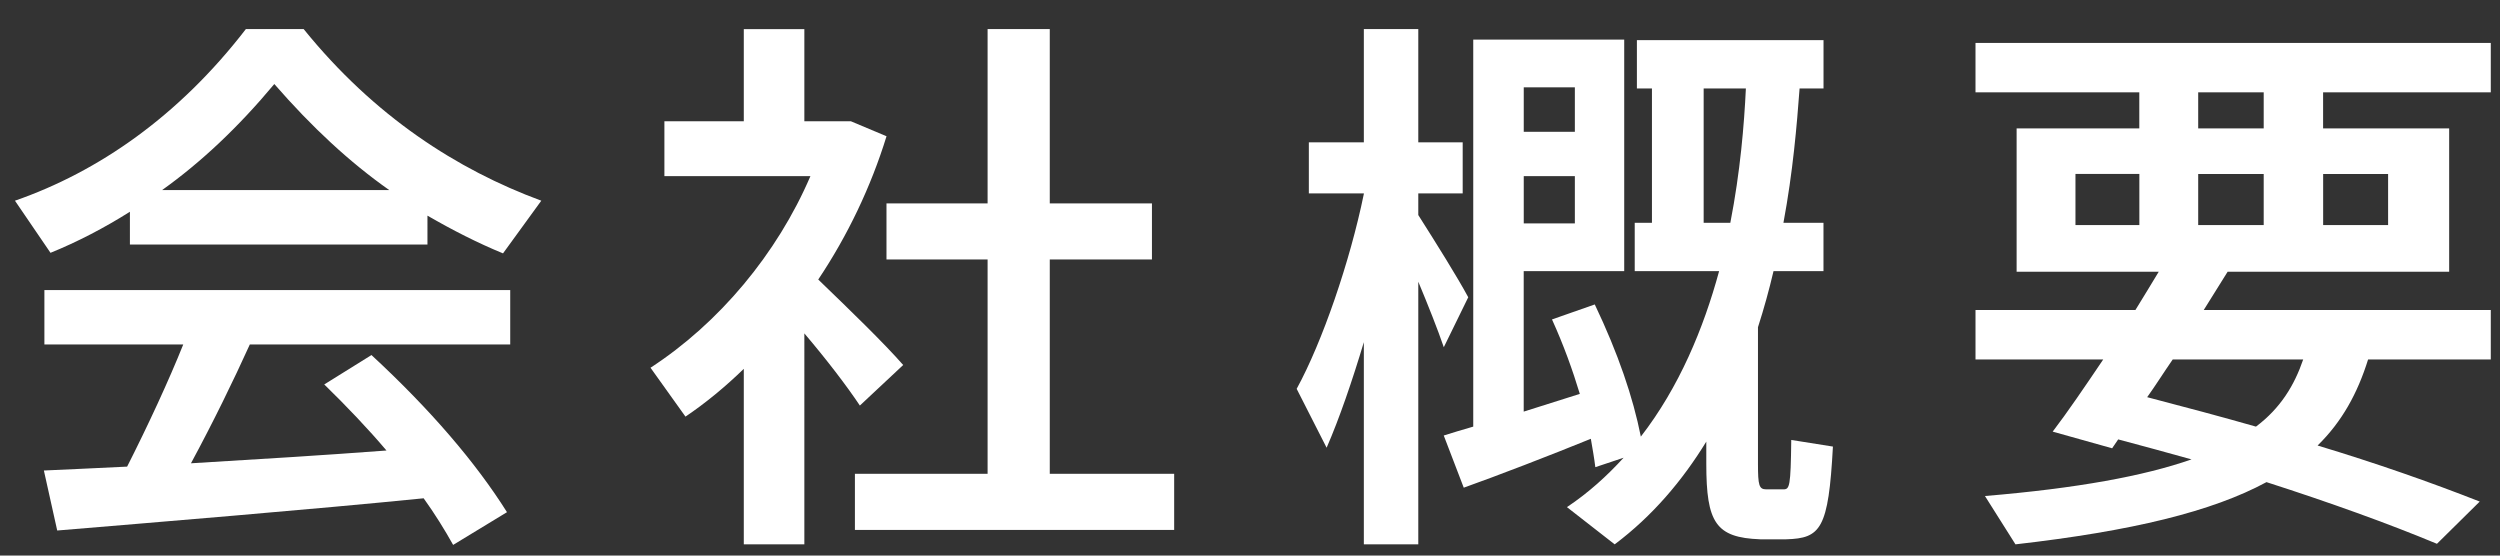 <?xml version="1.0" encoding="utf-8"?>
<!-- Generator: Adobe Illustrator 15.0.2, SVG Export Plug-In  -->
<!DOCTYPE svg PUBLIC "-//W3C//DTD SVG 1.1//EN" "http://www.w3.org/Graphics/SVG/1.1/DTD/svg11.dtd">
<svg version="1.1"
	 xmlns="http://www.w3.org/2000/svg" xmlns:xlink="http://www.w3.org/1999/xlink" xmlns:a="http://ns.adobe.com/AdobeSVGViewerExtensions/3.0/"
	 x="0px" y="0px" width="54px" height="12px" viewBox="843 29 54 12" overflow="visible" enable-background="new 843 29 54 12"
	 xml:space="preserve">
<rect x="843" y="29" width="54" height="12" fill="#333333" stroke="none"/>
<defs>
</defs>
<g>
	<defs>
		<rect id="SVGID_1_" width="1300" height="279"/>
	</defs>
	<clipPath id="SVGID_2_">
		<use xlink:href="#SVGID_1_"  overflow="visible"/>
	</clipPath>
	<path clip-path="url(#SVGID_2_)" fill="#FFFFFF" d="M1063.698,36.211h-1.427v-5.732h1.427V36.211z M1069.287,30.312v4.449
		c0,2.615-1.248,4.474-4.029,5.637l-0.947-1.187c2.638-0.96,3.514-2.447,3.514-4.486v-4.413H1069.287z"/>
	<path clip-path="url(#SVGID_2_)" fill="#FFFFFF" d="M1081.359,31.799l1.02,0.491c-0.948,4.078-2.855,6.656-6.465,8.156
		l-0.936-1.151c3.454-1.248,5.085-3.635,5.66-6.261h-3.574c-0.839,1.247-1.846,2.423-2.83,3.214l-1.079-0.875
		c1.739-1.307,3.347-3.682,4.03-5.409l1.33,0.48c-0.191,0.431-0.419,0.887-0.684,1.355H1081.359z"/>
	<path clip-path="url(#SVGID_2_)" fill="#FFFFFF" d="M1088.85,30.767v3.838c0,2.242-0.695,4.114-2.963,5.673l-1.104-1.019
		c2.256-1.392,2.639-2.879,2.639-4.714v-3.778H1088.85z M1092.268,30.575v7.364c1.02-0.599,2.423-1.847,3.202-2.974l0.624,1.331
		c-1.043,1.343-2.65,2.711-4.162,3.658l-1.104-0.672v-8.707H1092.268z"/>
	<rect x="1099.891" y="34.486" clip-path="url(#SVGID_2_)" fill="#FFFFFF" width="9.812" height="1.451"/>
	<path clip-path="url(#SVGID_2_)" fill="#FFFFFF" d="M1121.234,36.236l-0.923,1.175c-1.224-0.911-2.902-1.87-4.413-2.603v5.589
		h-1.451v-10.41h1.451v3.286C1117.613,34.053,1119.712,35.205,1121.234,36.236"/>
	<rect x="1044" y="39" clip-path="url(#SVGID_2_)" fill="#5975C2" width="9" height="2"/>
	<path clip-path="url(#SVGID_2_)" fill="#FFFFFF" d="M1203.874,31.811v-1.823h1.367v1.823h2.734v1.235h-2.734v1.583
		c0.575-0.132,1.187-0.204,1.812-0.204c2.242,0,3.357,1.104,3.357,2.975c0,1.775-1.092,2.938-3.357,2.938
		c-0.252,0-0.588-0.024-0.9-0.059l0.037-1.283c0.335,0.047,0.635,0.059,0.887,0.059c1.451,0,1.967-0.563,1.967-1.667
		c0-1.163-0.695-1.787-2.254-1.787c-0.529,0-1.057,0.084-1.548,0.216v2.555c0,1.331-0.528,2.002-1.751,2.002
		c-1.571,0-2.507-0.828-2.507-1.835c0-1.403,1.175-2.722,2.891-3.465v-2.028h-2.698v-1.235H1203.874z M1202.242,38.347
		c0,0.432,0.349,0.78,0.996,0.78c0.48,0,0.636-0.228,0.636-0.792v-1.943C1202.902,36.943,1202.242,37.7,1202.242,38.347
		 M1211.406,33.226l-0.96,0.899c-0.456-0.623-1.392-1.487-2.135-1.966l0.852-0.9C1209.967,31.774,1210.878,32.65,1211.406,33.226"/>
	<path clip-path="url(#SVGID_2_)" fill="#FFFFFF" d="M1215.575,30.012h3.274v4.401h-3.274v6.345h-1.296V30.012h0.792H1215.575z
		 M1217.602,30.983h-2.025v0.768h2.025V30.983z M1215.575,33.441h2.025v-0.804h-2.025V33.441z M1221.74,38.982h-4.882v-3.79h4.882
		V38.982z M1218.021,37.927h2.493v-1.679h-2.493V37.927z M1223.791,30.012h0.562v9.318c0,0.804-0.227,1.26-0.982,1.38
		c-0.324,0.048-1.08,0.048-1.631,0.023l-0.24-1.258c0.42,0.036,0.995,0.047,1.199,0.023c0.264-0.023,0.336-0.144,0.336-0.395v-4.69
		h-3.346v-4.401h3.346H1223.791z M1223.035,30.983h-2.087v0.768h2.087V30.983z M1220.948,33.441h2.087v-0.804h-2.087V33.441z"/>
	<path clip-path="url(#SVGID_2_)" fill="#FFFFFF" d="M1230.095,31.559c-0.108,0.923-0.181,1.787-0.181,2.554
		c0,2.627,0.793,4.222,1.512,4.222c0.408,0,0.804-0.768,1.031-1.895l1.164,0.516c-0.456,1.955-1.177,2.926-2.135,2.926
		c-1.367,0-2.951-1.907-2.951-5.733c0-0.815,0.035-1.739,0.119-2.722L1230.095,31.559z M1236.008,31.163
		c1.787,1.858,2.362,3.802,2.459,6.536l-1.5,0.132c-0.023-2.71-0.539-4.317-2.123-5.912L1236.008,31.163z"/>
	<path clip-path="url(#SVGID_2_)" fill="#FFFFFF" d="M1249.987,34.354h-5.673v-0.756c-0.672,0.504-1.367,0.911-2.074,1.247
		l-0.805-1.104c1.799-0.707,3.562-2.062,5.037-4.113h1.26c1.523,2.051,3.311,3.334,5.146,4.09l-0.852,1.115
		c-0.696-0.324-1.38-0.72-2.039-1.199V34.354z M1244.53,40.313v0.433h-1.308v-5.182h7.855v5.182h-1.354v-0.433H1244.53z
		 M1249.724,36.728h-5.193v2.435h5.193V36.728z M1249.472,33.25c-0.815-0.647-1.607-1.439-2.387-2.435
		c-0.757,0.984-1.523,1.775-2.327,2.435H1249.472z"/>
	<path clip-path="url(#SVGID_2_)" fill="#FFFFFF" d="M1258.139,31.942c0.012-0.756,0.023-1.427,0.023-1.942h1.392
		c-0.036,0.503-0.06,1.174-0.071,1.93l0.479,0.372c-0.155,0.312-0.359,0.911-0.527,1.403l-0.012,0.24
		c1.08-0.899,2.219-1.524,3.634-1.524c1.823,0,3.011,1.488,3.011,3.67c0,2.171-1.188,3.599-4.57,4.103l-0.467-1.296
		c2.962-0.323,3.658-1.367,3.658-2.794c0-1.439-0.768-2.35-1.967-2.35c-1.128,0-2.207,0.647-3.322,1.703
		c-0.037,1.942-0.049,3.861-0.049,4.953h-1.391c0.035-0.876,0.06-2.159,0.096-3.562c-0.48,0.504-1.056,1.116-1.584,1.728
		l-0.994-0.888c0.779-0.756,1.69-1.811,2.146-2.471c0.228-0.324,0.371-0.671,0.479-1.031l0.013-0.996
		c-0.576,0.061-1.523,0.132-2.231,0.181l-0.097-1.283C1256.375,32.087,1257.348,32.026,1258.139,31.942"/>
	<path clip-path="url(#SVGID_2_)" fill="#FFFFFF" d="M1270.643,33.298c0-0.972,0-1.943-0.012-2.818h1.391
		c-0.023,0.863-0.035,1.798-0.035,2.698c1.211-0.096,2.506-0.204,3.717-0.3c0-1.008-0.035-2.099-0.084-2.891h1.379
		c0.014,0.768,0.025,1.788,0.025,2.784c0.731-0.061,1.402-0.109,1.955-0.157l0.096,1.247c-0.576,0.025-1.283,0.073-2.051,0.132
		c-0.036,3.011-0.301,3.563-1.764,3.563c-0.359,0-0.852-0.036-1.355-0.096v-1.164c0.372,0.048,0.78,0.061,1.08,0.061
		c0.563,0,0.695-0.145,0.719-2.268c-1.211,0.097-2.494,0.204-3.717,0.313c0.012,1.258,0.023,2.338,0.071,2.998
		c0.097,1.294,0.696,1.678,2.999,1.667c0.814,0,1.703-0.06,2.422-0.156v1.343c-0.672,0.048-1.631,0.084-2.399,0.084
		c-3.021,0-4.173-0.588-4.353-2.782c-0.048-0.672-0.084-1.739-0.084-3.034c-0.804,0.084-1.523,0.155-2.135,0.215l-0.12-1.223
		C1268.987,33.442,1269.768,33.37,1270.643,33.298"/>
	<rect x="1183" y="39" clip-path="url(#SVGID_2_)" fill="#5975C2" width="9" height="2"/>
	<path clip-path="url(#SVGID_2_)" fill="#FFFFFF" d="M955.277,36.248v-0.636h-3.874v-0.875h3.874v-0.551h-3.514v-2.339h3.514v-0.54
		h-4.846v-0.923h4.846v-0.756h1.355v0.756h4.93v0.923h-4.93v0.54h3.598v2.339h-3.598v0.551h3.766v1.511h1.164v0.911h-1.164v1.571
		h-3.766v0.613c0,0.803-0.24,1.247-0.984,1.367c-0.348,0.06-1.127,0.06-1.703,0.023l-0.252-1.163
		c0.444,0.036,1.032,0.048,1.236,0.025c0.275-0.025,0.348-0.168,0.348-0.408V38.73h-3.922v-0.899h3.922v-0.672h-4.846v-0.911
		H955.277z M953.047,33.394h2.23v-0.756h-2.23V33.394z M958.898,32.638h-2.267v0.756h2.267V32.638z M959.066,35.612h-2.435v0.636
		h2.435V35.612z M956.633,37.831h2.435v-0.672h-2.435V37.831z"/>
	<path clip-path="url(#SVGID_2_)" fill="#FFFFFF" d="M975.578,39.522l-0.781,1.091c-1.51-0.419-3.105-1.103-4.256-2.051v2.183
		h-1.355v-2.111c-1.141,0.924-2.699,1.595-4.186,2.003l-0.744-1.067c1.535-0.288,3.202-0.888,4.27-1.715h-4.174v-1.008h4.834v-0.636
		h-3.551v-0.935h3.551v-0.612h-4.09v-0.983h2.41c-0.119-0.372-0.3-0.779-0.492-1.14h-2.662v-1.006h2.027
		c-0.217-0.42-0.527-0.901-0.876-1.308l1.007-0.492c0.433,0.515,0.805,1.08,1.02,1.511l-0.587,0.289h1.128v-1.908h1.246v1.908h1.128
		v-1.908h1.271v1.908h1.188l-0.587-0.289c0.396-0.54,0.792-1.103,0.995-1.523l1.151,0.492c-0.276,0.384-0.671,0.863-1.091,1.32h2.11
		v1.006h-2.555c-0.18,0.348-0.407,0.744-0.659,1.14h2.471v0.983h-4.197v0.612h3.682v0.935h-3.682v0.636h4.94v1.008h-4.149
		C972.411,38.66,974.066,39.234,975.578,39.522 M970.984,33.682c0.203-0.384,0.396-0.779,0.551-1.14h-3.201
		c0.191,0.396,0.348,0.804,0.443,1.14H970.984z"/>
	<path clip-path="url(#SVGID_2_)" fill="#FFFFFF" d="M987.039,38.143c-1.234-0.612-2.183-1.584-2.831-3.035
		c-0.479,1.104-1.343,2.171-2.77,3.107l-0.853-0.755v3.298h-1.33v-9.116h4.09v-2.026h1.355v2.026h3.07h0.527h0.815v7.64
		c0,0.84-0.239,1.308-1.032,1.428c-0.371,0.048-1.246,0.048-1.883,0.011l-0.275-1.294c0.516,0.047,1.248,0.035,1.487,0.023
		c0.276-0.023,0.36-0.155,0.36-0.407v-1.871L987.039,38.143z M980.586,32.889v4.283c2.004-1.247,2.688-2.723,2.76-4.283H980.586z
		 M987.771,36.908v-4.019h-2.999C985.264,35.024,986.308,36.284,987.771,36.908"/>
	<path clip-path="url(#SVGID_2_)" fill="#FFFFFF" d="M995.202,40.386v0.36h-1.296v-3.214c-0.371,0.168-0.743,0.324-1.127,0.456
		l-0.695-1.092c1.799-0.528,3.514-1.607,4.93-3.394h1.188c1.498,1.799,3.262,2.83,5.084,3.394l-0.755,1.115
		c-0.384-0.144-0.78-0.3-1.163-0.479v3.214h-1.344v-0.36H995.202z M996.93,30.659v-1.031h1.367v1.031h4.461v2.483h-1.295v-1.356
		h-7.664v1.356h-1.247v-2.483H996.93z M996.521,32.494c-0.636,1.056-1.764,1.992-2.783,2.58l-0.755-0.96
		c0.911-0.456,1.979-1.247,2.53-2.111L996.521,32.494z M1000.023,37.495h-4.821v1.764h4.821V37.495z M999.484,36.38
		c-0.648-0.491-1.271-1.067-1.883-1.763c-0.588,0.696-1.2,1.272-1.824,1.763H999.484z M1002.326,34.054l-0.768,0.983
		c-1.02-0.599-2.171-1.523-2.83-2.543l1.02-0.503C1000.312,32.806,1001.414,33.598,1002.326,34.054"/>
	<rect x="933" y="39" clip-path="url(#SVGID_2_)" fill="#5975C2" width="9" height="2"/>
	<path clip-path="url(#SVGID_2_)" fill="#FFFFFF" d="M852.234,34.282h-6.428v-0.708c-0.552,0.348-1.127,0.648-1.715,0.887
		l-0.768-1.126c1.799-0.625,3.537-1.824,4.988-3.707h1.248c1.523,1.883,3.311,3.035,5.133,3.707l-0.827,1.138
		c-0.552-0.227-1.092-0.503-1.632-0.815V34.282z M845.746,39.079c0.456-0.9,0.9-1.859,1.212-2.638h-2.999v-1.176h10.062v1.176
		h-5.625c-0.348,0.768-0.791,1.679-1.271,2.566c1.416-0.084,2.939-0.179,4.223-0.276c-0.396-0.468-0.852-0.947-1.344-1.427
		l1.02-0.635c1.283,1.187,2.255,2.327,2.927,3.394l-1.163,0.707c-0.18-0.323-0.396-0.672-0.637-1.007
		c-2.374,0.239-5.9,0.528-7.915,0.696l-0.288-1.296C844.451,39.139,845.062,39.114,845.746,39.079 M851.407,33.105
		c-0.853-0.6-1.667-1.354-2.482-2.29c-0.78,0.936-1.583,1.69-2.423,2.29H851.407z"/>
	<path clip-path="url(#SVGID_2_)" fill="#FFFFFF" d="M860.374,40.757h-1.308v-3.79c-0.396,0.384-0.815,0.732-1.26,1.032
		l-0.755-1.056c1.476-0.959,2.734-2.458,3.454-4.138h-3.154V31.62h1.715v-1.991h1.308v1.991h0.54h0.299h0.168l0.768,0.323
		c-0.337,1.092-0.84,2.146-1.475,3.095c0.684,0.659,1.415,1.367,1.835,1.846l-0.936,0.876c-0.288-0.432-0.721-0.996-1.199-1.559
		V40.757z M864.332,39.234v-4.629h-2.184v-1.212h2.184v-3.765h1.343v3.765h2.207v1.212h-2.207v4.629h2.687v1.212h-6.896v-1.212
		H864.332z"/>
	<path clip-path="url(#SVGID_2_)" fill="#FFFFFF" d="M871.655,38.671l-0.647-1.272c0.552-1.008,1.151-2.746,1.451-4.21v-0.011
		h-1.188v-1.104h1.188v-2.446h1.176v2.446h0.959v1.104h-0.959v0.467c0.396,0.624,0.839,1.331,1.079,1.776l-0.528,1.079
		c-0.131-0.384-0.336-0.9-0.551-1.415v5.673h-1.176v-4.367C872.207,37.231,871.932,38.035,871.655,38.671 M874.617,39.534
		l-0.432-1.127c0.18-0.06,0.396-0.12,0.637-0.192v-8.36h0.562h0.528h2.171v5.001h-2.171v3.035c0.42-0.131,0.839-0.264,1.212-0.383
		c-0.156-0.516-0.35-1.056-0.601-1.608l0.924-0.324c0.504,1.056,0.826,2.003,0.995,2.855c0.828-1.068,1.355-2.339,1.691-3.575
		h-1.823v-1.043h0.372v-2.902h-0.325v-1.044h4.031v1.044h-0.517c-0.059,0.792-0.143,1.799-0.349,2.902h0.865v1.043h-1.079
		c-0.096,0.409-0.205,0.804-0.336,1.212v2.95c0,0.468,0.023,0.552,0.18,0.552h0.37c0.134,0,0.157-0.059,0.169-1.067l0.9,0.143
		c-0.096,1.787-0.264,1.98-1.008,2.003h-0.563c-0.96-0.036-1.164-0.359-1.164-1.631v-0.479c-0.515,0.84-1.163,1.607-1.979,2.219
		l-1.031-0.804c0.467-0.312,0.863-0.672,1.224-1.067l-0.611,0.204c-0.025-0.204-0.062-0.409-0.097-0.613
		C876.477,38.839,875.325,39.282,874.617,39.534 M875.913,31.847h1.104v-0.96h-1.104V31.847z M875.913,33.825h1.104v-1.02h-1.104
		V33.825z M880.711,30.911h-0.912v2.902h0.576C880.59,32.71,880.674,31.69,880.711,30.911"/>
	<path clip-path="url(#SVGID_2_)" fill="#FFFFFF" d="M896.562,39.834l-0.924,0.912c-1.067-0.444-2.303-0.888-3.682-1.332
		c-1.176,0.636-2.902,1.056-5.422,1.344l-0.659-1.044c2.003-0.168,3.431-0.432,4.462-0.791c-0.516-0.145-1.044-0.288-1.584-0.432
		l-0.131,0.192l-1.284-0.36c0.312-0.408,0.696-0.971,1.092-1.559h-2.759v-1.068h3.454c0.181-0.288,0.349-0.575,0.504-0.827h-3.07
		v-3.095h2.65v-0.779h-3.538v-1.067h11.13v1.067h-3.622v0.779h2.723v3.095h-4.785c-0.156,0.252-0.336,0.539-0.516,0.827h6.2v1.068
		h-2.65c-0.228,0.731-0.563,1.343-1.091,1.859C894.331,39.007,895.494,39.414,896.562,39.834 M887.83,33.861h1.38v-1.104h-1.38
		V33.861z M891.729,38.215c0.527-0.396,0.828-0.888,1.02-1.451h-2.818c-0.191,0.276-0.371,0.563-0.552,0.815
		C890.205,37.795,890.973,37.999,891.729,38.215 M891.896,30.995h-1.415v0.779h1.415V30.995z M891.896,32.758h-1.415v1.104h1.415
		V32.758z M894.583,32.758h-1.403v1.104h1.403V32.758z"/>
	<rect x="826" y="39" clip-path="url(#SVGID_2_)" fill="#5975C2" width="9" height="2"/>
	<rect x="1058" y="63" clip-path="url(#SVGID_2_)" fill="#5975C2" width="107" height="15"/>
	<path clip-path="url(#SVGID_2_)" fill="#FFFFFF" d="M1063.698,71.211h-1.427v-5.732h1.427V71.211z M1069.287,65.312v4.449
		c0,2.615-1.248,4.474-4.029,5.637l-0.947-1.187c2.638-0.96,3.514-2.447,3.514-4.486v-4.413H1069.287z"/>
	<path clip-path="url(#SVGID_2_)" fill="#FFFFFF" d="M1081.359,66.799l1.02,0.491c-0.948,4.078-2.855,6.656-6.465,8.156
		l-0.936-1.151c3.454-1.248,5.085-3.635,5.66-6.261h-3.574c-0.839,1.247-1.846,2.423-2.83,3.214l-1.079-0.875
		c1.739-1.307,3.347-3.682,4.03-5.409l1.33,0.48c-0.191,0.431-0.419,0.887-0.684,1.355H1081.359z"/>
	<path clip-path="url(#SVGID_2_)" fill="#FFFFFF" d="M1088.85,65.767v3.838c0,2.242-0.695,4.114-2.963,5.673l-1.104-1.019
		c2.256-1.392,2.639-2.879,2.639-4.714v-3.778H1088.85z M1092.268,65.575v7.364c1.02-0.599,2.423-1.847,3.202-2.974l0.624,1.331
		c-1.043,1.343-2.65,2.711-4.162,3.658l-1.104-0.672v-8.707H1092.268z"/>
	<rect x="1099.891" y="69.486" clip-path="url(#SVGID_2_)" fill="#FFFFFF" width="9.812" height="1.451"/>
	<path clip-path="url(#SVGID_2_)" fill="#FFFFFF" d="M1121.234,71.236l-0.923,1.175c-1.224-0.911-2.902-1.87-4.413-2.603v5.589
		h-1.451v-10.41h1.451v3.286C1117.613,69.053,1119.712,70.205,1121.234,71.236"/>
	<rect x="1044" y="74" clip-path="url(#SVGID_2_)" fill="#5975C2" width="9" height="2"/>
	<rect x="1197" y="63" clip-path="url(#SVGID_2_)" fill="#5975C2" width="91" height="15"/>
	<path clip-path="url(#SVGID_2_)" fill="#FFFFFF" d="M1203.874,66.811v-1.823h1.367v1.823h2.734v1.235h-2.734v1.583
		c0.575-0.132,1.187-0.204,1.812-0.204c2.242,0,3.357,1.104,3.357,2.975c0,1.775-1.092,2.938-3.357,2.938
		c-0.252,0-0.588-0.024-0.9-0.059l0.037-1.283c0.335,0.047,0.635,0.059,0.887,0.059c1.451,0,1.967-0.563,1.967-1.667
		c0-1.163-0.695-1.787-2.254-1.787c-0.529,0-1.057,0.084-1.548,0.216v2.555c0,1.331-0.528,2.002-1.751,2.002
		c-1.571,0-2.507-0.828-2.507-1.835c0-1.403,1.175-2.722,2.891-3.465v-2.028h-2.698v-1.235H1203.874z M1202.242,73.347
		c0,0.432,0.349,0.78,0.996,0.78c0.48,0,0.636-0.228,0.636-0.792v-1.943C1202.902,71.943,1202.242,72.7,1202.242,73.347
		 M1211.406,68.226l-0.96,0.899c-0.456-0.623-1.392-1.487-2.135-1.966l0.852-0.9C1209.967,66.774,1210.878,67.65,1211.406,68.226"/>
	<path clip-path="url(#SVGID_2_)" fill="#FFFFFF" d="M1215.575,65.012h3.274v4.401h-3.274v6.345h-1.296V65.012h0.792H1215.575z
		 M1217.602,65.983h-2.025v0.768h2.025V65.983z M1215.575,68.441h2.025v-0.804h-2.025V68.441z M1221.74,73.982h-4.882v-3.79h4.882
		V73.982z M1218.021,72.927h2.493v-1.679h-2.493V72.927z M1223.791,65.012h0.562v9.318c0,0.804-0.227,1.26-0.982,1.38
		c-0.324,0.048-1.08,0.048-1.631,0.023l-0.24-1.258c0.42,0.036,0.995,0.047,1.199,0.023c0.264-0.023,0.336-0.144,0.336-0.395v-4.69
		h-3.346v-4.401h3.346H1223.791z M1223.035,65.983h-2.087v0.768h2.087V65.983z M1220.948,68.441h2.087v-0.804h-2.087V68.441z"/>
	<path clip-path="url(#SVGID_2_)" fill="#FFFFFF" d="M1230.095,66.559c-0.108,0.923-0.181,1.787-0.181,2.554
		c0,2.627,0.793,4.222,1.512,4.222c0.408,0,0.804-0.768,1.031-1.895l1.164,0.516c-0.456,1.955-1.177,2.926-2.135,2.926
		c-1.367,0-2.951-1.907-2.951-5.733c0-0.815,0.035-1.739,0.119-2.722L1230.095,66.559z M1236.008,66.163
		c1.787,1.858,2.362,3.802,2.459,6.536l-1.5,0.132c-0.023-2.71-0.539-4.317-2.123-5.912L1236.008,66.163z"/>
	<path clip-path="url(#SVGID_2_)" fill="#FFFFFF" d="M1249.987,69.354h-5.673v-0.756c-0.672,0.504-1.367,0.911-2.074,1.247
		l-0.805-1.104c1.799-0.707,3.562-2.062,5.037-4.113h1.26c1.523,2.051,3.311,3.334,5.146,4.09l-0.852,1.115
		c-0.696-0.324-1.38-0.72-2.039-1.199V69.354z M1244.53,75.313v0.433h-1.308v-5.182h7.855v5.182h-1.354v-0.433H1244.53z
		 M1249.724,71.728h-5.193v2.435h5.193V71.728z M1249.472,68.25c-0.815-0.647-1.607-1.439-2.387-2.435
		c-0.757,0.984-1.523,1.775-2.327,2.435H1249.472z"/>
	<path clip-path="url(#SVGID_2_)" fill="#FFFFFF" d="M1258.139,66.942c0.012-0.756,0.023-1.427,0.023-1.942h1.392
		c-0.036,0.503-0.06,1.174-0.071,1.93l0.479,0.372c-0.155,0.312-0.359,0.911-0.527,1.403l-0.012,0.24
		c1.08-0.899,2.219-1.524,3.634-1.524c1.823,0,3.011,1.488,3.011,3.67c0,2.171-1.188,3.599-4.57,4.103l-0.467-1.296
		c2.962-0.323,3.658-1.367,3.658-2.794c0-1.439-0.768-2.35-1.967-2.35c-1.128,0-2.207,0.647-3.322,1.703
		c-0.037,1.942-0.049,3.861-0.049,4.953h-1.391c0.035-0.876,0.06-2.159,0.096-3.562c-0.48,0.504-1.056,1.116-1.584,1.728
		l-0.994-0.888c0.779-0.756,1.69-1.811,2.146-2.471c0.228-0.324,0.371-0.671,0.479-1.031l0.013-0.996
		c-0.576,0.061-1.523,0.132-2.231,0.181l-0.097-1.283C1256.375,67.087,1257.348,67.026,1258.139,66.942"/>
	<path clip-path="url(#SVGID_2_)" fill="#FFFFFF" d="M1270.643,68.298c0-0.972,0-1.943-0.012-2.818h1.391
		c-0.023,0.863-0.035,1.798-0.035,2.698c1.211-0.096,2.506-0.204,3.717-0.3c0-1.008-0.035-2.099-0.084-2.891h1.379
		c0.014,0.768,0.025,1.788,0.025,2.784c0.731-0.061,1.402-0.109,1.955-0.157l0.096,1.247c-0.576,0.025-1.283,0.073-2.051,0.132
		c-0.036,3.011-0.301,3.563-1.764,3.563c-0.359,0-0.852-0.036-1.355-0.096v-1.164c0.372,0.048,0.78,0.061,1.08,0.061
		c0.563,0,0.695-0.145,0.719-2.268c-1.211,0.097-2.494,0.204-3.717,0.313c0.012,1.258,0.023,2.338,0.071,2.998
		c0.097,1.294,0.696,1.678,2.999,1.667c0.814,0,1.703-0.06,2.422-0.156v1.343c-0.672,0.048-1.631,0.084-2.399,0.084
		c-3.021,0-4.173-0.588-4.353-2.782c-0.048-0.672-0.084-1.739-0.084-3.034c-0.804,0.084-1.523,0.155-2.135,0.215l-0.12-1.223
		C1268.987,68.442,1269.768,68.37,1270.643,68.298"/>
	<rect x="1183" y="74" clip-path="url(#SVGID_2_)" fill="#5975C2" width="9" height="2"/>
	<rect x="947" y="63" clip-path="url(#SVGID_2_)" fill="#5975C2" width="79" height="15"/>
	<path clip-path="url(#SVGID_2_)" fill="#FFFFFF" d="M955.277,71.248v-0.636h-3.874v-0.875h3.874v-0.551h-3.514v-2.339h3.514v-0.54
		h-4.846v-0.923h4.846v-0.756h1.355v0.756h4.93v0.923h-4.93v0.54h3.598v2.339h-3.598v0.551h3.766v1.511h1.164v0.911h-1.164v1.571
		h-3.766v0.613c0,0.803-0.24,1.247-0.984,1.367c-0.348,0.06-1.127,0.06-1.703,0.023l-0.252-1.163
		c0.444,0.036,1.032,0.048,1.236,0.025c0.275-0.025,0.348-0.168,0.348-0.408V73.73h-3.922v-0.899h3.922v-0.672h-4.846v-0.911
		H955.277z M953.047,68.394h2.23v-0.756h-2.23V68.394z M958.898,67.638h-2.267v0.756h2.267V67.638z M959.066,70.612h-2.435v0.636
		h2.435V70.612z M956.633,72.831h2.435v-0.672h-2.435V72.831z"/>
	<path clip-path="url(#SVGID_2_)" fill="#FFFFFF" d="M975.578,74.522l-0.781,1.091c-1.51-0.419-3.105-1.103-4.256-2.051v2.183
		h-1.355v-2.111c-1.141,0.924-2.699,1.595-4.186,2.003l-0.744-1.067c1.535-0.288,3.202-0.888,4.27-1.715h-4.174v-1.008h4.834v-0.636
		h-3.551v-0.935h3.551v-0.612h-4.09v-0.983h2.41c-0.119-0.372-0.3-0.779-0.492-1.14h-2.662v-1.006h2.027
		c-0.217-0.42-0.527-0.901-0.876-1.308l1.007-0.492c0.433,0.515,0.805,1.08,1.02,1.511l-0.587,0.289h1.128v-1.908h1.246v1.908h1.128
		v-1.908h1.271v1.908h1.188l-0.587-0.289c0.396-0.54,0.792-1.103,0.995-1.523l1.151,0.492c-0.276,0.384-0.671,0.863-1.091,1.32h2.11
		v1.006h-2.555c-0.18,0.348-0.407,0.744-0.659,1.14h2.471v0.983h-4.197v0.612h3.682v0.935h-3.682v0.636h4.94v1.008h-4.149
		C972.411,73.66,974.066,74.234,975.578,74.522 M970.984,68.682c0.203-0.384,0.396-0.779,0.551-1.14h-3.201
		c0.191,0.396,0.348,0.804,0.443,1.14H970.984z"/>
	<path clip-path="url(#SVGID_2_)" fill="#FFFFFF" d="M987.039,73.143c-1.234-0.612-2.183-1.584-2.831-3.035
		c-0.479,1.104-1.343,2.171-2.77,3.107l-0.853-0.755v3.298h-1.33v-9.116h4.09v-2.026h1.355v2.026h3.07h0.527h0.815v7.64
		c0,0.84-0.239,1.308-1.032,1.428c-0.371,0.048-1.246,0.048-1.883,0.011l-0.275-1.294c0.516,0.047,1.248,0.035,1.487,0.023
		c0.276-0.023,0.36-0.155,0.36-0.407v-1.871L987.039,73.143z M980.586,67.889v4.283c2.004-1.247,2.688-2.723,2.76-4.283H980.586z
		 M987.771,71.908v-4.019h-2.999C985.264,70.024,986.308,71.284,987.771,71.908"/>
	<path clip-path="url(#SVGID_2_)" fill="#FFFFFF" d="M995.202,75.386v0.36h-1.296v-3.214c-0.371,0.168-0.743,0.324-1.127,0.456
		l-0.695-1.092c1.799-0.528,3.514-1.607,4.93-3.394h1.188c1.498,1.799,3.262,2.83,5.084,3.394l-0.755,1.115
		c-0.384-0.144-0.78-0.3-1.163-0.479v3.214h-1.344v-0.36H995.202z M996.93,65.659v-1.031h1.367v1.031h4.461v2.483h-1.295v-1.356
		h-7.664v1.356h-1.247v-2.483H996.93z M996.521,67.494c-0.636,1.056-1.764,1.992-2.783,2.58l-0.755-0.96
		c0.911-0.456,1.979-1.247,2.53-2.111L996.521,67.494z M1000.023,72.495h-4.821v1.764h4.821V72.495z M999.484,71.38
		c-0.648-0.491-1.271-1.067-1.883-1.763c-0.588,0.696-1.2,1.272-1.824,1.763H999.484z M1002.326,69.054l-0.768,0.983
		c-1.02-0.599-2.171-1.523-2.83-2.543l1.02-0.503C1000.312,67.806,1001.414,68.598,1002.326,69.054"/>
	<rect x="933" y="74" clip-path="url(#SVGID_2_)" fill="#5975C2" width="9" height="2"/>
	<rect x="840" y="63" clip-path="url(#SVGID_2_)" fill="#5975C2" width="75" height="15"/>
	<path clip-path="url(#SVGID_2_)" fill="#FFFFFF" d="M852.234,69.282h-6.428v-0.708c-0.552,0.348-1.127,0.648-1.715,0.887
		l-0.768-1.126c1.799-0.625,3.537-1.824,4.988-3.707h1.248c1.523,1.883,3.311,3.035,5.133,3.707l-0.827,1.138
		c-0.552-0.227-1.092-0.503-1.632-0.815V69.282z M845.746,74.079c0.456-0.9,0.9-1.859,1.212-2.638h-2.999v-1.176h10.062v1.176
		h-5.625c-0.348,0.768-0.791,1.679-1.271,2.566c1.416-0.084,2.939-0.179,4.223-0.276c-0.396-0.468-0.852-0.947-1.344-1.427
		l1.02-0.635c1.283,1.187,2.255,2.327,2.927,3.394l-1.163,0.707c-0.18-0.323-0.396-0.672-0.637-1.007
		c-2.374,0.239-5.9,0.528-7.915,0.696l-0.288-1.296C844.451,74.139,845.062,74.114,845.746,74.079 M851.407,68.105
		c-0.853-0.6-1.667-1.354-2.482-2.29c-0.78,0.936-1.583,1.69-2.423,2.29H851.407z"/>
	<path clip-path="url(#SVGID_2_)" fill="#FFFFFF" d="M860.374,75.757h-1.308v-3.79c-0.396,0.384-0.815,0.732-1.26,1.032
		l-0.755-1.056c1.476-0.959,2.734-2.458,3.454-4.138h-3.154V66.62h1.715v-1.991h1.308v1.991h0.54h0.299h0.168l0.768,0.323
		c-0.337,1.092-0.84,2.146-1.475,3.095c0.684,0.659,1.415,1.367,1.835,1.846l-0.936,0.876c-0.288-0.432-0.721-0.996-1.199-1.559
		V75.757z M864.332,74.234v-4.629h-2.184v-1.212h2.184v-3.765h1.343v3.765h2.207v1.212h-2.207v4.629h2.687v1.212h-6.896v-1.212
		H864.332z"/>
	<path clip-path="url(#SVGID_2_)" fill="#FFFFFF" d="M871.655,73.671l-0.647-1.272c0.552-1.008,1.151-2.746,1.451-4.21v-0.011
		h-1.188v-1.104h1.188v-2.446h1.176v2.446h0.959v1.104h-0.959v0.467c0.396,0.624,0.839,1.331,1.079,1.776l-0.528,1.079
		c-0.131-0.384-0.336-0.9-0.551-1.415v5.673h-1.176v-4.367C872.207,72.231,871.932,73.035,871.655,73.671 M874.617,74.534
		l-0.432-1.127c0.18-0.06,0.396-0.12,0.637-0.192v-8.36h0.562h0.528h2.171v5.001h-2.171v3.035c0.42-0.131,0.839-0.264,1.212-0.383
		c-0.156-0.516-0.35-1.056-0.601-1.608l0.924-0.324c0.504,1.056,0.826,2.003,0.995,2.855c0.828-1.068,1.355-2.339,1.691-3.575
		h-1.823v-1.043h0.372v-2.902h-0.325v-1.044h4.031v1.044h-0.517c-0.059,0.792-0.143,1.799-0.349,2.902h0.865v1.043h-1.079
		c-0.096,0.409-0.205,0.804-0.336,1.212v2.95c0,0.468,0.023,0.552,0.18,0.552h0.37c0.134,0,0.157-0.059,0.169-1.067l0.9,0.143
		c-0.096,1.787-0.264,1.98-1.008,2.003h-0.563c-0.96-0.036-1.164-0.359-1.164-1.631v-0.479c-0.515,0.84-1.163,1.607-1.979,2.219
		l-1.031-0.804c0.467-0.312,0.863-0.672,1.224-1.067l-0.611,0.204c-0.025-0.204-0.062-0.409-0.097-0.613
		C876.477,73.839,875.325,74.282,874.617,74.534 M875.913,66.847h1.104v-0.96h-1.104V66.847z M875.913,68.825h1.104v-1.02h-1.104
		V68.825z M880.711,65.911h-0.912v2.902h0.576C880.59,67.71,880.674,66.69,880.711,65.911"/>
	<path clip-path="url(#SVGID_2_)" fill="#FFFFFF" d="M896.562,74.834l-0.924,0.912c-1.067-0.444-2.303-0.888-3.682-1.332
		c-1.176,0.636-2.902,1.056-5.422,1.344l-0.659-1.044c2.003-0.168,3.431-0.432,4.462-0.791c-0.516-0.145-1.044-0.288-1.584-0.432
		l-0.131,0.192l-1.284-0.36c0.312-0.408,0.696-0.971,1.092-1.559h-2.759v-1.068h3.454c0.181-0.288,0.349-0.575,0.504-0.827h-3.07
		v-3.095h2.65v-0.779h-3.538v-1.067h11.13v1.067h-3.622v0.779h2.723v3.095h-4.785c-0.156,0.252-0.336,0.539-0.516,0.827h6.2v1.068
		h-2.65c-0.228,0.731-0.563,1.343-1.091,1.859C894.331,74.007,895.494,74.414,896.562,74.834 M887.83,68.861h1.38v-1.104h-1.38
		V68.861z M891.729,73.215c0.527-0.396,0.828-0.888,1.02-1.451h-2.818c-0.191,0.276-0.371,0.563-0.552,0.815
		C890.205,72.795,890.973,72.999,891.729,73.215 M891.896,65.995h-1.415v0.779h1.415V65.995z M891.896,67.758h-1.415v1.104h1.415
		V67.758z M894.583,67.758h-1.403v1.104h1.403V67.758z"/>
	<rect x="826" y="74" clip-path="url(#SVGID_2_)" fill="#5975C2" width="9" height="2"/>
	<rect x="1058" y="98" clip-path="url(#SVGID_2_)" fill="#5975C2" width="107" height="15"/>
	<path clip-path="url(#SVGID_2_)" fill="#FFFFFF" d="M1063.698,106.211h-1.427v-5.732h1.427V106.211z M1069.287,100.312v4.449
		c0,2.615-1.248,4.474-4.029,5.637l-0.947-1.187c2.638-0.96,3.514-2.447,3.514-4.486v-4.413H1069.287z"/>
	<path clip-path="url(#SVGID_2_)" fill="#FFFFFF" d="M1081.359,101.799l1.02,0.491c-0.948,4.078-2.855,6.656-6.465,8.156
		l-0.936-1.151c3.454-1.248,5.085-3.635,5.66-6.261h-3.574c-0.839,1.247-1.846,2.423-2.83,3.214l-1.079-0.875
		c1.739-1.307,3.347-3.682,4.03-5.409l1.33,0.48c-0.191,0.431-0.419,0.887-0.684,1.355H1081.359z"/>
	<path clip-path="url(#SVGID_2_)" fill="#FFFFFF" d="M1088.85,100.767v3.838c0,2.242-0.695,4.114-2.963,5.673l-1.104-1.019
		c2.256-1.392,2.639-2.879,2.639-4.714v-3.778H1088.85z M1092.268,100.575v7.364c1.02-0.599,2.423-1.847,3.202-2.974l0.624,1.331
		c-1.043,1.343-2.65,2.711-4.162,3.658l-1.104-0.672v-8.707H1092.268z"/>
	<rect x="1099.891" y="104.486" clip-path="url(#SVGID_2_)" fill="#FFFFFF" width="9.812" height="1.451"/>
	<path clip-path="url(#SVGID_2_)" fill="#FFFFFF" d="M1121.234,106.236l-0.923,1.175c-1.224-0.911-2.902-1.87-4.413-2.603v5.589
		h-1.451v-10.41h1.451v3.286C1117.613,104.053,1119.712,105.205,1121.234,106.236"/>
	<rect x="1044" y="109" clip-path="url(#SVGID_2_)" fill="#5975C2" width="9" height="2"/>
	<rect x="1197" y="98" clip-path="url(#SVGID_2_)" fill="#5975C2" width="91" height="15"/>
	<path clip-path="url(#SVGID_2_)" fill="#FFFFFF" d="M1203.874,101.811v-1.823h1.367v1.823h2.734v1.235h-2.734v1.583
		c0.575-0.132,1.187-0.204,1.812-0.204c2.242,0,3.357,1.104,3.357,2.975c0,1.775-1.092,2.938-3.357,2.938
		c-0.252,0-0.588-0.024-0.9-0.059l0.037-1.283c0.335,0.047,0.635,0.059,0.887,0.059c1.451,0,1.967-0.563,1.967-1.667
		c0-1.163-0.695-1.787-2.254-1.787c-0.529,0-1.057,0.084-1.548,0.216v2.555c0,1.331-0.528,2.002-1.751,2.002
		c-1.571,0-2.507-0.828-2.507-1.835c0-1.403,1.175-2.722,2.891-3.465v-2.028h-2.698v-1.235H1203.874z M1202.242,108.347
		c0,0.432,0.349,0.78,0.996,0.78c0.48,0,0.636-0.228,0.636-0.792v-1.943C1202.902,106.943,1202.242,107.7,1202.242,108.347
		 M1211.406,103.226l-0.96,0.899c-0.456-0.623-1.392-1.487-2.135-1.966l0.852-0.9
		C1209.967,101.774,1210.878,102.65,1211.406,103.226"/>
	<path clip-path="url(#SVGID_2_)" fill="#FFFFFF" d="M1215.575,100.012h3.274v4.401h-3.274v6.345h-1.296v-10.746h0.792H1215.575z
		 M1217.602,100.983h-2.025v0.768h2.025V100.983z M1215.575,103.441h2.025v-0.804h-2.025V103.441z M1221.74,108.982h-4.882v-3.79
		h4.882V108.982z M1218.021,107.927h2.493v-1.679h-2.493V107.927z M1223.791,100.012h0.562v9.318c0,0.804-0.227,1.26-0.982,1.38
		c-0.324,0.048-1.08,0.048-1.631,0.023l-0.24-1.258c0.42,0.036,0.995,0.047,1.199,0.023c0.264-0.023,0.336-0.144,0.336-0.395v-4.69
		h-3.346v-4.401h3.346H1223.791z M1223.035,100.983h-2.087v0.768h2.087V100.983z M1220.948,103.441h2.087v-0.804h-2.087V103.441z"/>
	<path clip-path="url(#SVGID_2_)" fill="#FFFFFF" d="M1230.095,101.559c-0.108,0.923-0.181,1.787-0.181,2.554
		c0,2.627,0.793,4.222,1.512,4.222c0.408,0,0.804-0.768,1.031-1.895l1.164,0.516c-0.456,1.955-1.177,2.926-2.135,2.926
		c-1.367,0-2.951-1.907-2.951-5.733c0-0.815,0.035-1.739,0.119-2.722L1230.095,101.559z M1236.008,101.163
		c1.787,1.858,2.362,3.802,2.459,6.536l-1.5,0.132c-0.023-2.71-0.539-4.317-2.123-5.912L1236.008,101.163z"/>
	<path clip-path="url(#SVGID_2_)" fill="#FFFFFF" d="M1249.987,104.354h-5.673v-0.756c-0.672,0.504-1.367,0.911-2.074,1.247
		l-0.805-1.104c1.799-0.707,3.562-2.062,5.037-4.113h1.26c1.523,2.051,3.311,3.334,5.146,4.09l-0.852,1.115
		c-0.696-0.324-1.38-0.72-2.039-1.199V104.354z M1244.53,110.313v0.433h-1.308v-5.182h7.855v5.182h-1.354v-0.433H1244.53z
		 M1249.724,106.728h-5.193v2.435h5.193V106.728z M1249.472,103.25c-0.815-0.647-1.607-1.439-2.387-2.435
		c-0.757,0.984-1.523,1.775-2.327,2.435H1249.472z"/>
	<path clip-path="url(#SVGID_2_)" fill="#FFFFFF" d="M1258.139,101.942c0.012-0.756,0.023-1.427,0.023-1.942h1.392
		c-0.036,0.503-0.06,1.174-0.071,1.93l0.479,0.372c-0.155,0.312-0.359,0.911-0.527,1.403l-0.012,0.24
		c1.08-0.899,2.219-1.524,3.634-1.524c1.823,0,3.011,1.488,3.011,3.67c0,2.171-1.188,3.599-4.57,4.103l-0.467-1.296
		c2.962-0.323,3.658-1.367,3.658-2.794c0-1.439-0.768-2.35-1.967-2.35c-1.128,0-2.207,0.647-3.322,1.703
		c-0.037,1.942-0.049,3.861-0.049,4.953h-1.391c0.035-0.876,0.06-2.159,0.096-3.562c-0.48,0.504-1.056,1.116-1.584,1.728
		l-0.994-0.888c0.779-0.756,1.69-1.811,2.146-2.471c0.228-0.324,0.371-0.671,0.479-1.031l0.013-0.996
		c-0.576,0.061-1.523,0.132-2.231,0.181l-0.097-1.283C1256.375,102.087,1257.348,102.026,1258.139,101.942"/>
	<path clip-path="url(#SVGID_2_)" fill="#FFFFFF" d="M1270.643,103.298c0-0.972,0-1.943-0.012-2.818h1.391
		c-0.023,0.863-0.035,1.798-0.035,2.698c1.211-0.096,2.506-0.204,3.717-0.3c0-1.008-0.035-2.099-0.084-2.891h1.379
		c0.014,0.768,0.025,1.788,0.025,2.784c0.731-0.061,1.402-0.109,1.955-0.157l0.096,1.247c-0.576,0.025-1.283,0.073-2.051,0.132
		c-0.036,3.011-0.301,3.563-1.764,3.563c-0.359,0-0.852-0.036-1.355-0.096v-1.164c0.372,0.048,0.78,0.061,1.08,0.061
		c0.563,0,0.695-0.145,0.719-2.268c-1.211,0.097-2.494,0.204-3.717,0.313c0.012,1.258,0.023,2.338,0.071,2.998
		c0.097,1.294,0.696,1.678,2.999,1.667c0.814,0,1.703-0.06,2.422-0.156v1.343c-0.672,0.048-1.631,0.084-2.399,0.084
		c-3.021,0-4.173-0.588-4.353-2.782c-0.048-0.672-0.084-1.739-0.084-3.034c-0.804,0.084-1.523,0.155-2.135,0.215l-0.12-1.223
		C1268.987,103.442,1269.768,103.37,1270.643,103.298"/>
	<rect x="1183" y="109" clip-path="url(#SVGID_2_)" fill="#5975C2" width="9" height="2"/>
	<rect x="947" y="98" clip-path="url(#SVGID_2_)" fill="#5975C2" width="79" height="15"/>
	<path clip-path="url(#SVGID_2_)" fill="#FFFFFF" d="M955.277,106.248v-0.636h-3.874v-0.875h3.874v-0.551h-3.514v-2.339h3.514v-0.54
		h-4.846v-0.923h4.846v-0.756h1.355v0.756h4.93v0.923h-4.93v0.54h3.598v2.339h-3.598v0.551h3.766v1.511h1.164v0.911h-1.164v1.571
		h-3.766v0.613c0,0.803-0.24,1.247-0.984,1.367c-0.348,0.06-1.127,0.06-1.703,0.023l-0.252-1.163
		c0.444,0.036,1.032,0.048,1.236,0.025c0.275-0.025,0.348-0.168,0.348-0.408v-0.457h-3.922v-0.899h3.922v-0.672h-4.846v-0.911
		H955.277z M953.047,103.394h2.23v-0.756h-2.23V103.394z M958.898,102.638h-2.267v0.756h2.267V102.638z M959.066,105.612h-2.435
		v0.636h2.435V105.612z M956.633,107.831h2.435v-0.672h-2.435V107.831z"/>
	<path clip-path="url(#SVGID_2_)" fill="#FFFFFF" d="M975.578,109.522l-0.781,1.091c-1.51-0.419-3.105-1.103-4.256-2.051v2.183
		h-1.355v-2.111c-1.141,0.924-2.699,1.595-4.186,2.003l-0.744-1.067c1.535-0.288,3.202-0.888,4.27-1.715h-4.174v-1.008h4.834v-0.636
		h-3.551v-0.935h3.551v-0.612h-4.09v-0.983h2.41c-0.119-0.372-0.3-0.779-0.492-1.14h-2.662v-1.006h2.027
		c-0.217-0.42-0.527-0.901-0.876-1.308l1.007-0.492c0.433,0.515,0.805,1.08,1.02,1.511l-0.587,0.289h1.128v-1.908h1.246v1.908h1.128
		v-1.908h1.271v1.908h1.188l-0.587-0.289c0.396-0.54,0.792-1.103,0.995-1.523l1.151,0.492c-0.276,0.384-0.671,0.863-1.091,1.32h2.11
		v1.006h-2.555c-0.18,0.348-0.407,0.744-0.659,1.14h2.471v0.983h-4.197v0.612h3.682v0.935h-3.682v0.636h4.94v1.008h-4.149
		C972.411,108.66,974.066,109.234,975.578,109.522 M970.984,103.682c0.203-0.384,0.396-0.779,0.551-1.14h-3.201
		c0.191,0.396,0.348,0.804,0.443,1.14H970.984z"/>
	<path clip-path="url(#SVGID_2_)" fill="#FFFFFF" d="M987.039,108.143c-1.234-0.612-2.183-1.584-2.831-3.035
		c-0.479,1.104-1.343,2.171-2.77,3.107l-0.853-0.755v3.298h-1.33v-9.116h4.09v-2.026h1.355v2.026h3.07h0.527h0.815v7.64
		c0,0.84-0.239,1.308-1.032,1.428c-0.371,0.048-1.246,0.048-1.883,0.011l-0.275-1.294c0.516,0.047,1.248,0.035,1.487,0.023
		c0.276-0.023,0.36-0.155,0.36-0.407v-1.871L987.039,108.143z M980.586,102.889v4.283c2.004-1.247,2.688-2.723,2.76-4.283H980.586z
		 M987.771,106.908v-4.019h-2.999C985.264,105.024,986.308,106.284,987.771,106.908"/>
	<path clip-path="url(#SVGID_2_)" fill="#FFFFFF" d="M995.202,110.386v0.36h-1.296v-3.214c-0.371,0.168-0.743,0.324-1.127,0.456
		l-0.695-1.092c1.799-0.528,3.514-1.607,4.93-3.394h1.188c1.498,1.799,3.262,2.83,5.084,3.394l-0.755,1.115
		c-0.384-0.144-0.78-0.3-1.163-0.479v3.214h-1.344v-0.36H995.202z M996.93,100.659v-1.031h1.367v1.031h4.461v2.483h-1.295v-1.356
		h-7.664v1.356h-1.247v-2.483H996.93z M996.521,102.494c-0.636,1.056-1.764,1.992-2.783,2.58l-0.755-0.96
		c0.911-0.456,1.979-1.247,2.53-2.111L996.521,102.494z M1000.023,107.495h-4.821v1.764h4.821V107.495z M999.484,106.38
		c-0.648-0.491-1.271-1.067-1.883-1.763c-0.588,0.696-1.2,1.272-1.824,1.763H999.484z M1002.326,104.054l-0.768,0.983
		c-1.02-0.599-2.171-1.523-2.83-2.543l1.02-0.503C1000.312,102.806,1001.414,103.598,1002.326,104.054"/>
	<rect x="933" y="109" clip-path="url(#SVGID_2_)" fill="#5975C2" width="9" height="2"/>
	<rect x="840" y="98" clip-path="url(#SVGID_2_)" fill="#5975C2" width="75" height="15"/>
	<path clip-path="url(#SVGID_2_)" fill="#FFFFFF" d="M852.234,104.282h-6.428v-0.708c-0.552,0.348-1.127,0.648-1.715,0.887
		l-0.768-1.126c1.799-0.625,3.537-1.824,4.988-3.707h1.248c1.523,1.883,3.311,3.035,5.133,3.707l-0.827,1.138
		c-0.552-0.227-1.092-0.503-1.632-0.815V104.282z M845.746,109.079c0.456-0.9,0.9-1.859,1.212-2.638h-2.999v-1.176h10.062v1.176
		h-5.625c-0.348,0.768-0.791,1.679-1.271,2.566c1.416-0.084,2.939-0.179,4.223-0.276c-0.396-0.468-0.852-0.947-1.344-1.427
		l1.02-0.635c1.283,1.187,2.255,2.327,2.927,3.394l-1.163,0.707c-0.18-0.323-0.396-0.672-0.637-1.007
		c-2.374,0.239-5.9,0.528-7.915,0.696l-0.288-1.296C844.451,109.139,845.062,109.114,845.746,109.079 M851.407,103.105
		c-0.853-0.6-1.667-1.354-2.482-2.29c-0.78,0.936-1.583,1.69-2.423,2.29H851.407z"/>
	<path clip-path="url(#SVGID_2_)" fill="#FFFFFF" d="M860.374,110.757h-1.308v-3.79c-0.396,0.384-0.815,0.732-1.26,1.032
		l-0.755-1.056c1.476-0.959,2.734-2.458,3.454-4.138h-3.154v-1.186h1.715v-1.991h1.308v1.991h0.54h0.299h0.168l0.768,0.323
		c-0.337,1.092-0.84,2.146-1.475,3.095c0.684,0.659,1.415,1.367,1.835,1.846l-0.936,0.876c-0.288-0.432-0.721-0.996-1.199-1.559
		V110.757z M864.332,109.234v-4.629h-2.184v-1.212h2.184v-3.765h1.343v3.765h2.207v1.212h-2.207v4.629h2.687v1.212h-6.896v-1.212
		H864.332z"/>
	<path clip-path="url(#SVGID_2_)" fill="#FFFFFF" d="M871.655,108.671l-0.647-1.272c0.552-1.008,1.151-2.746,1.451-4.21v-0.011
		h-1.188v-1.104h1.188v-2.446h1.176v2.446h0.959v1.104h-0.959v0.467c0.396,0.624,0.839,1.331,1.079,1.776l-0.528,1.079
		c-0.131-0.384-0.336-0.9-0.551-1.415v5.673h-1.176v-4.367C872.207,107.231,871.932,108.035,871.655,108.671 M874.617,109.534
		l-0.432-1.127c0.18-0.06,0.396-0.12,0.637-0.192v-8.36h0.562h0.528h2.171v5.001h-2.171v3.035c0.42-0.131,0.839-0.264,1.212-0.383
		c-0.156-0.516-0.35-1.056-0.601-1.608l0.924-0.324c0.504,1.056,0.826,2.003,0.995,2.855c0.828-1.068,1.355-2.339,1.691-3.575
		h-1.823v-1.043h0.372v-2.902h-0.325v-1.044h4.031v1.044h-0.517c-0.059,0.792-0.143,1.799-0.349,2.902h0.865v1.043h-1.079
		c-0.096,0.409-0.205,0.804-0.336,1.212v2.95c0,0.468,0.023,0.552,0.18,0.552h0.37c0.134,0,0.157-0.059,0.169-1.067l0.9,0.143
		c-0.096,1.787-0.264,1.98-1.008,2.003h-0.563c-0.96-0.036-1.164-0.359-1.164-1.631v-0.479c-0.515,0.84-1.163,1.607-1.979,2.219
		l-1.031-0.804c0.467-0.312,0.863-0.672,1.224-1.067l-0.611,0.204c-0.025-0.204-0.062-0.409-0.097-0.613
		C876.477,108.839,875.325,109.282,874.617,109.534 M875.913,101.847h1.104v-0.96h-1.104V101.847z M875.913,103.825h1.104v-1.02
		h-1.104V103.825z M880.711,100.911h-0.912v2.902h0.576C880.59,102.71,880.674,101.69,880.711,100.911"/>
	<path clip-path="url(#SVGID_2_)" fill="#FFFFFF" d="M896.562,109.834l-0.924,0.912c-1.067-0.444-2.303-0.888-3.682-1.332
		c-1.176,0.636-2.902,1.056-5.422,1.344l-0.659-1.044c2.003-0.168,3.431-0.432,4.462-0.791c-0.516-0.145-1.044-0.288-1.584-0.432
		l-0.131,0.192l-1.284-0.36c0.312-0.408,0.696-0.971,1.092-1.559h-2.759v-1.068h3.454c0.181-0.288,0.349-0.575,0.504-0.827h-3.07
		v-3.095h2.65v-0.779h-3.538v-1.067h11.13v1.067h-3.622v0.779h2.723v3.095h-4.785c-0.156,0.252-0.336,0.539-0.516,0.827h6.2v1.068
		h-2.65c-0.228,0.731-0.563,1.343-1.091,1.859C894.331,109.007,895.494,109.414,896.562,109.834 M887.83,103.861h1.38v-1.104h-1.38
		V103.861z M891.729,108.215c0.527-0.396,0.828-0.888,1.02-1.451h-2.818c-0.191,0.276-0.371,0.563-0.552,0.815
		C890.205,107.795,890.973,107.999,891.729,108.215 M891.896,100.995h-1.415v0.779h1.415V100.995z M891.896,102.758h-1.415v1.104
		h1.415V102.758z M894.583,102.758h-1.403v1.104h1.403V102.758z"/>
	<rect x="826" y="109" clip-path="url(#SVGID_2_)" fill="#5975C2" width="9" height="2"/>
</g>
<rect id="_x3C_スライス_x3E__4_" x="843" y="29" fill="none" width="54" height="12"/>
</svg>
